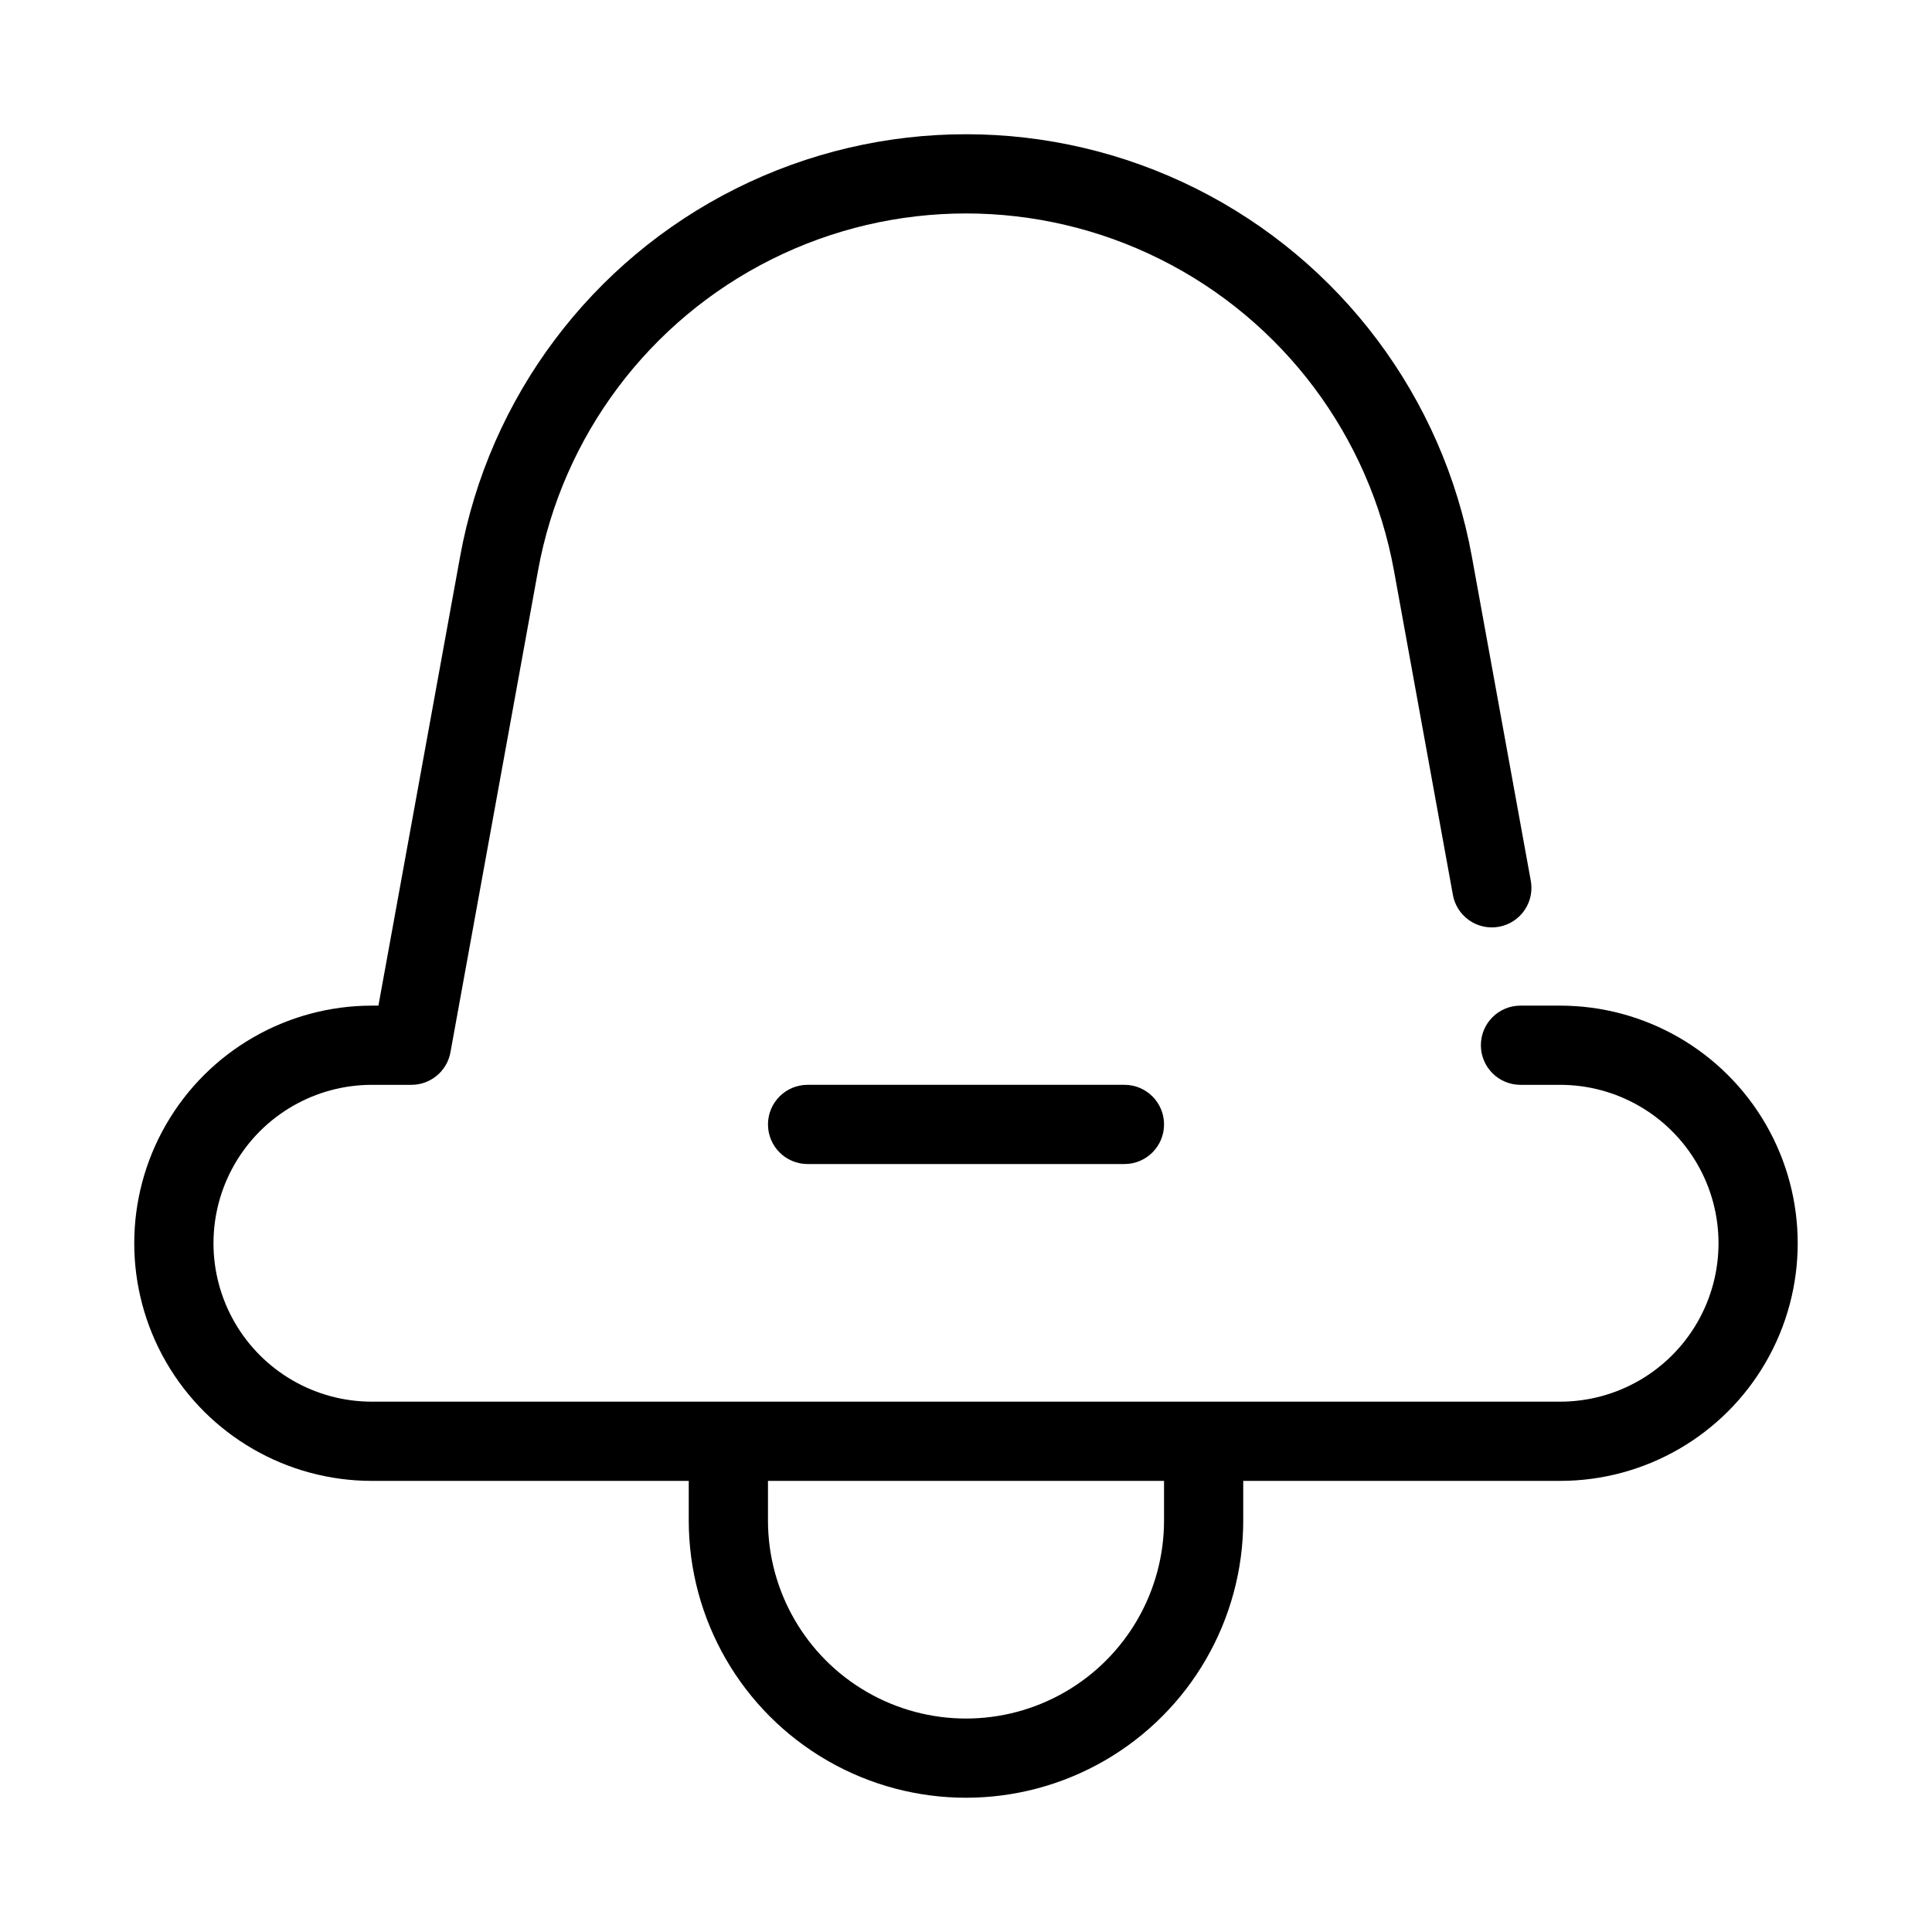 <?xml version="1.0" encoding="UTF-8"?>
<!-- Uploaded to: SVG Find, www.svgrepo.com, Generator: SVG Find Mixer Tools -->
<svg fill="#000000" width="800px" height="800px" version="1.1" viewBox="144 144 512 512" xmlns="http://www.w3.org/2000/svg">
 <g>
  <path d="m557.44 410.5h-10.496c-5.797 0-10.496 4.699-10.496 10.496 0 5.797 4.699 10.496 10.496 10.496h10.496c15 0 28.859 8 36.359 20.992 7.5 12.988 7.5 28.992 0 41.98-7.5 12.992-21.359 20.992-36.359 20.992h-314.88c-15 0-28.859-8-36.359-20.992-7.5-12.988-7.5-28.992 0-41.98 7.5-12.992 21.359-20.992 36.359-20.992h10.496c5.066-0.008 9.41-3.633 10.316-8.617l23.207-127.64v-0.004c6.488-35.703 29.41-66.266 61.863-82.492 32.457-16.23 70.66-16.23 103.11 0 32.457 16.227 55.375 46.789 61.863 82.492l15.566 85.656v0.004c0.434 2.797 1.98 5.301 4.285 6.941 2.309 1.641 5.18 2.281 7.965 1.773 2.785-0.504 5.25-2.117 6.832-4.465 1.578-2.348 2.144-5.238 1.562-8.008l-15.574-85.66c-7.668-42.199-34.754-78.328-73.117-97.512-38.363-19.18-83.516-19.18-121.88 0-38.359 19.184-65.449 55.312-73.117 97.512l-21.652 119.03h-1.73c-22.5 0-43.289 12-54.539 31.488-11.25 19.484-11.25 43.488 0 62.973 11.25 19.488 32.039 31.488 54.539 31.488h83.969v10.496c0 26.25 14.004 50.504 36.734 63.629 22.734 13.125 50.742 13.125 73.473 0 22.734-13.125 36.738-37.379 36.738-63.629v-10.496h83.969-0.004c22.5 0 43.289-12 54.539-31.488 11.25-19.484 11.25-43.488 0-62.973-11.25-19.488-32.039-31.488-54.539-31.488zm-104.96 136.45c0 18.75-10.004 36.074-26.242 45.449s-36.242 9.375-52.48 0c-16.238-9.375-26.238-26.699-26.238-45.449v-10.496h104.96z"/>
  <path d="m358.02 431.49c-5.797 0-10.496 4.699-10.496 10.496s4.699 10.496 10.496 10.496h83.969c5.797 0 10.496-4.699 10.496-10.496s-4.699-10.496-10.496-10.496z"/>
 </g>
</svg>